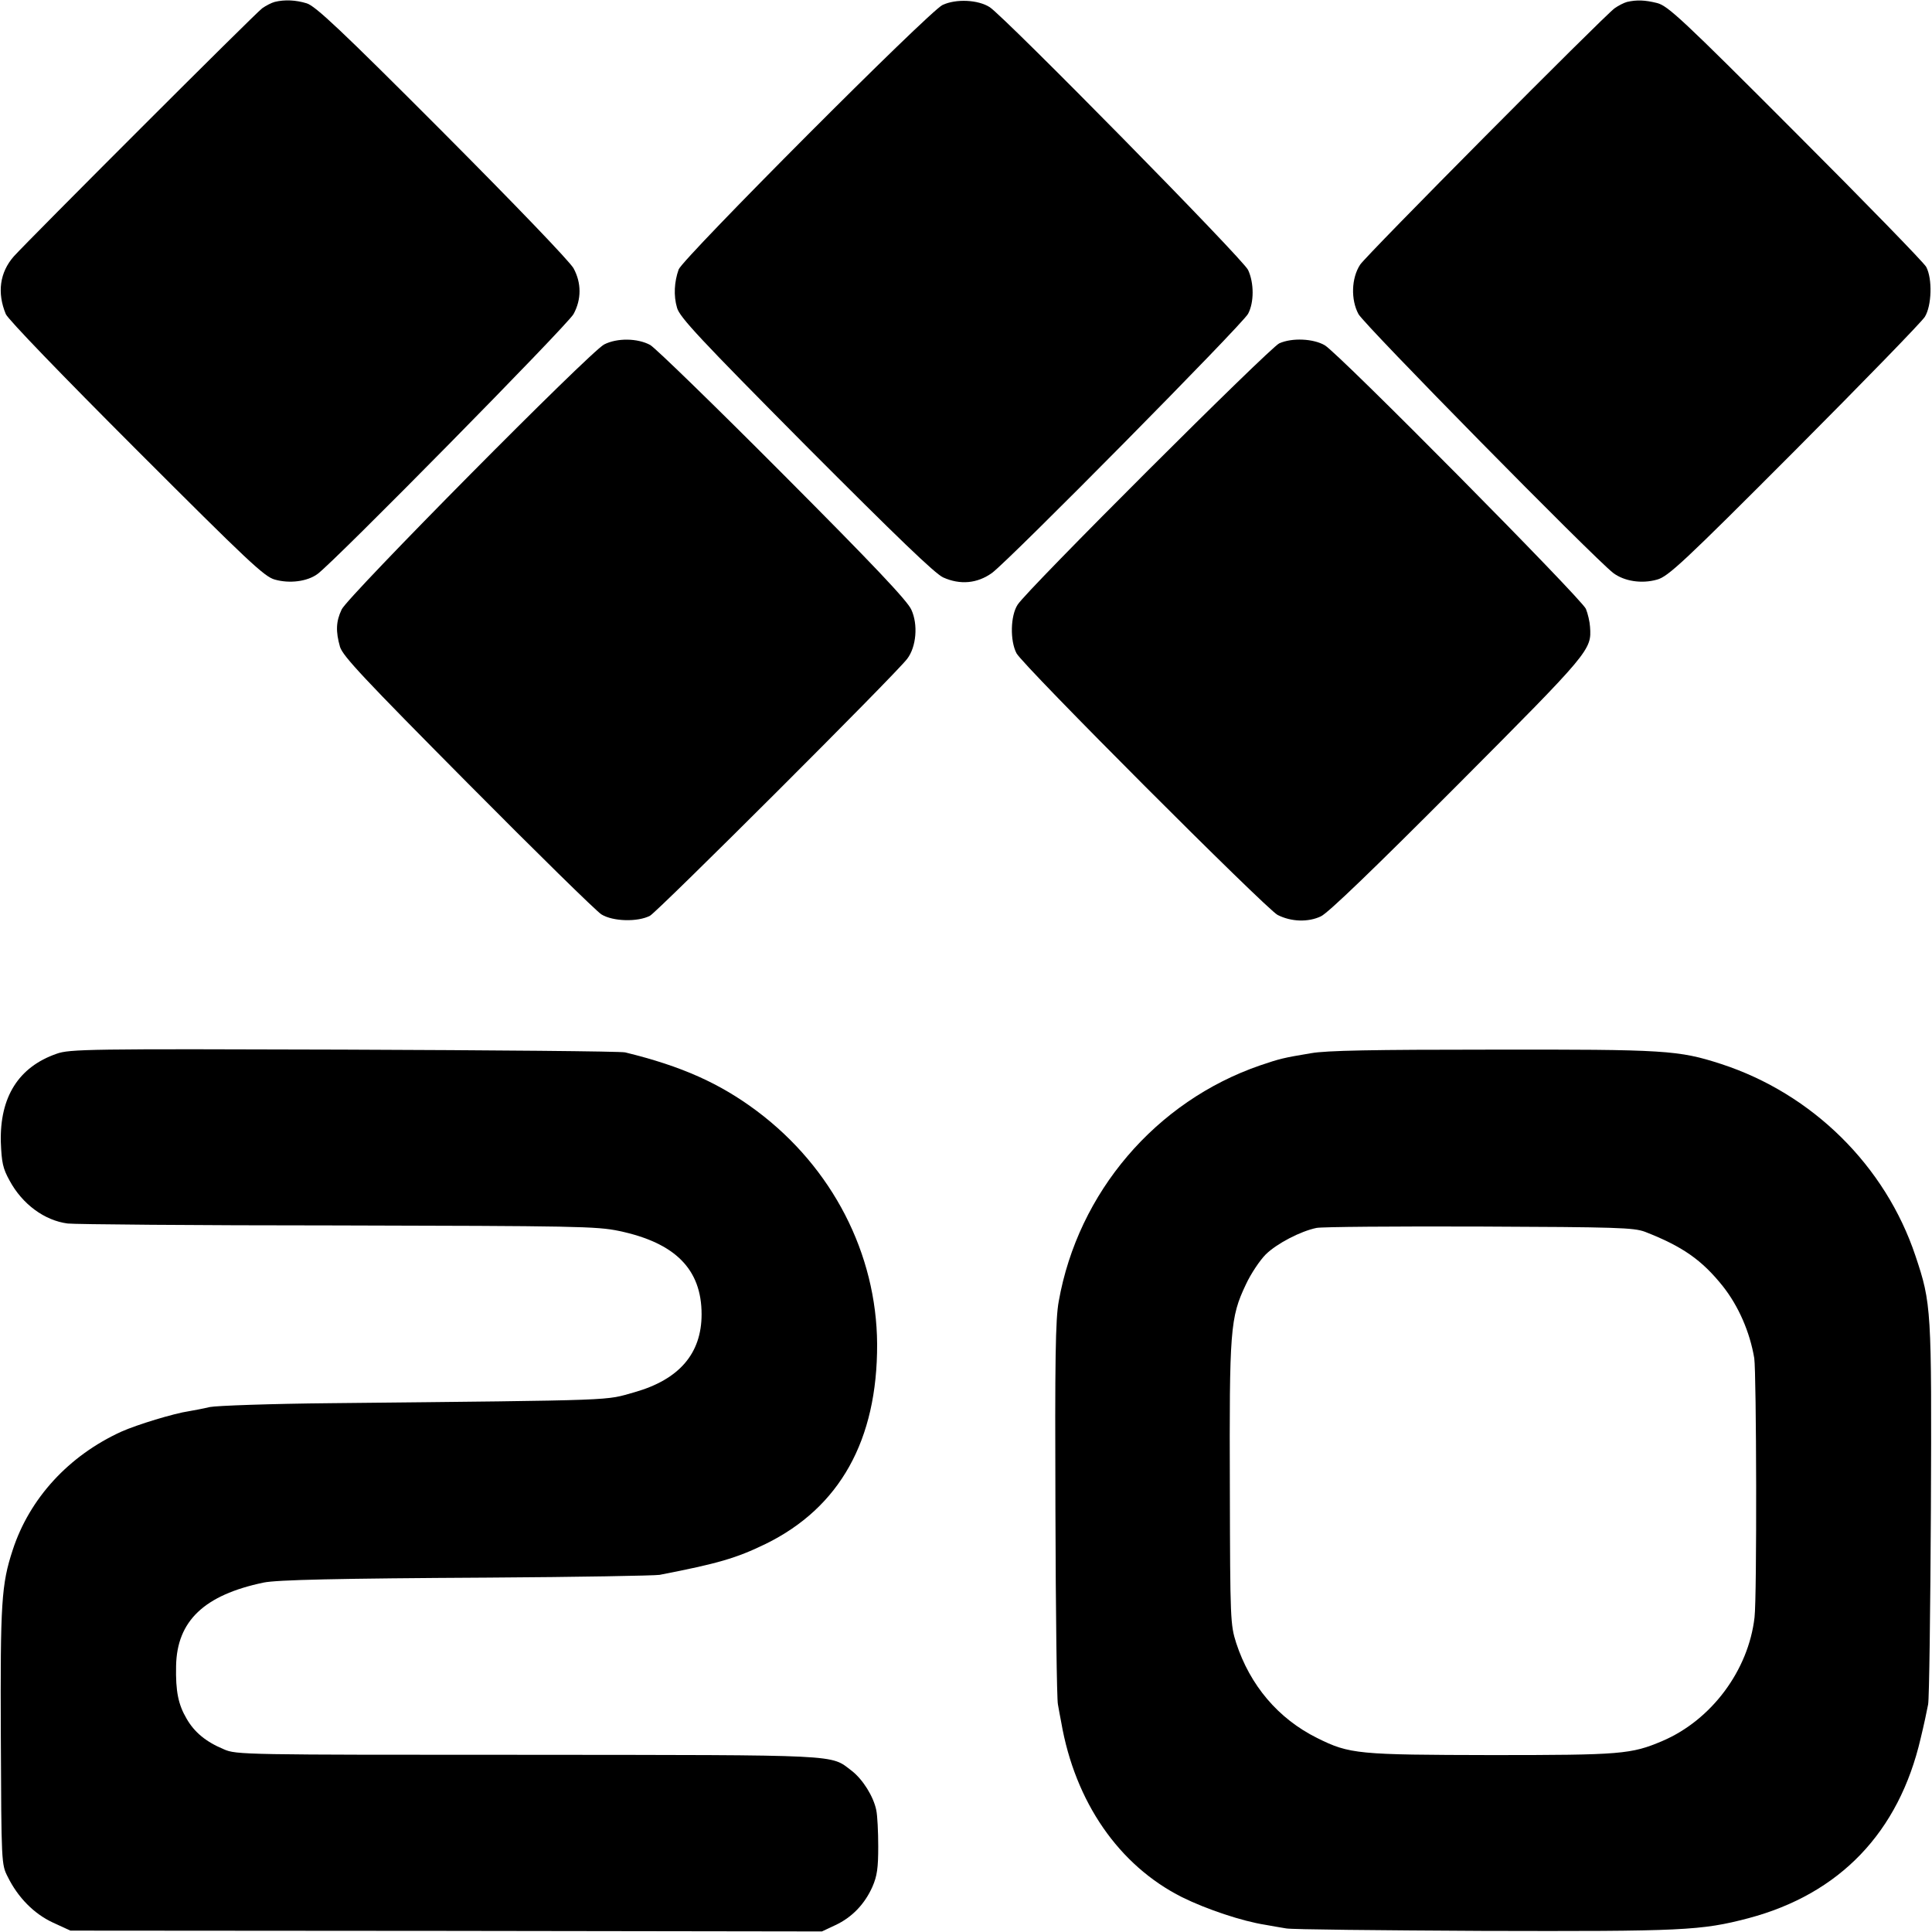 <?xml version="1.0" standalone="no"?>
<!DOCTYPE svg PUBLIC "-//W3C//DTD SVG 20010904//EN"
 "http://www.w3.org/TR/2001/REC-SVG-20010904/DTD/svg10.dtd">
<svg version="1.0" xmlns="http://www.w3.org/2000/svg"
 width="700pt" height="700pt" viewBox="0 0 700 700"
 preserveAspectRatio="xMidYMid meet">
<g transform="translate(0,700) scale(0.1,-0.1)"
fill="#000000" stroke="none">
<path d="M995 6993 c-11 -3 -31 -13 -45 -23 -26 -19 -844 -837 -900 -899 -51
-58 -61 -132 -29 -209 8 -19 203 -221 473 -491 405 -405 464 -461 502 -471 53
-15 117 -7 154 20 58 41 906 902 928 942 29 53 29 113 0 166 -14 25 -211 230
-476 496 -367 368 -460 455 -491 464 -39 12 -80 14 -116 5z"/>
<path d="M3415 6982 c-50 -24 -939 -916 -956 -958 -16 -45 -19 -95 -6 -139 9
-34 84 -114 466 -499 332 -333 468 -464 498 -478 62 -28 124 -22 177 16 61 44
908 901 928 939 22 41 22 112 0 159 -17 38 -880 915 -936 952 -42 27 -122 31
-171 8z"/>
<path d="M5895 6993 c-11 -3 -31 -13 -45 -23 -42 -31 -901 -896 -922 -929 -32
-49 -34 -127 -6 -179 21 -39 852 -883 923 -938 40 -30 103 -40 159 -24 40 11
95 62 497 465 249 250 462 469 473 487 25 40 28 138 5 181 -8 15 -221 234
-473 486 -411 412 -463 460 -502 470 -44 11 -74 12 -109 4z"/>
<path d="M2189 5752 c-51 -26 -929 -913 -951 -960 -21 -44 -22 -80 -6 -136 11
-34 85 -113 463 -494 247 -249 465 -463 484 -475 42 -26 132 -28 176 -5 29 16
889 874 932 931 33 43 40 124 15 178 -14 32 -140 165 -465 491 -245 246 -461
456 -481 468 -46 25 -120 26 -167 2z"/>
<path d="M4635 5756 c-34 -15 -917 -896 -948 -947 -26 -40 -28 -130 -4 -176
23 -44 905 -927 946 -948 49 -25 111 -27 157 -5 26 12 192 172 495 476 482
484 486 489 480 573 -1 18 -8 48 -15 65 -16 37 -895 925 -946 955 -41 24 -118
28 -165 7z"/>
<path d="M205 3182 c-138 -48 -206 -157 -202 -320 3 -74 7 -95 32 -140 46 -85
126 -144 210 -155 22 -3 461 -7 975 -7 865 -2 942 -3 1023 -20 204 -43 299
-139 299 -302 0 -142 -81 -236 -242 -282 -112 -31 -33 -29 -1100 -40 -217 -2
-415 -9 -440 -14 -25 -6 -58 -12 -75 -15 -55 -8 -189 -49 -245 -74 -191 -87
-333 -242 -394 -429 -41 -125 -45 -191 -43 -674 2 -461 2 -465 25 -510 37 -75
95 -134 164 -166 l63 -29 1362 -1 1361 -2 49 23 c60 28 106 76 134 139 17 39
21 68 21 146 0 53 -3 112 -7 131 -10 50 -49 112 -89 143 -79 60 -23 57 -1175
58 -1027 0 -1055 0 -1100 20 -65 27 -107 62 -135 111 -30 51 -40 99 -38 191 3
163 102 257 317 302 48 10 268 15 815 18 322 2 601 7 620 10 211 41 277 60
384 112 269 132 405 376 404 724 -2 328 -162 639 -435 844 -135 101 -273 163
-478 213 -16 4 -475 8 -1020 10 -922 3 -993 2 -1040 -15z"/>
<path d="M4750 3184 c-102 -17 -113 -20 -184 -44 -378 -130 -660 -460 -730
-855 -12 -65 -14 -209 -12 -755 1 -371 5 -688 9 -705 3 -16 8 -46 12 -65 50
-289 209 -519 438 -634 89 -44 218 -87 302 -100 22 -4 56 -10 75 -13 19 -4
339 -7 710 -9 727 -2 794 1 965 46 331 88 545 311 624 652 11 45 23 101 27
123 4 22 8 339 10 705 3 728 2 747 -56 920 -109 326 -373 587 -704 695 -155
50 -200 53 -836 52 -423 0 -595 -3 -650 -13z m1210 -647 c136 -53 206 -102
282 -197 57 -72 98 -166 114 -261 8 -55 10 -864 1 -939 -22 -192 -156 -372
-334 -448 -113 -48 -149 -51 -618 -51 -485 1 -515 3 -633 62 -141 70 -243 191
-293 344 -21 66 -22 84 -23 558 -2 577 1 621 58 741 18 39 51 88 72 109 41 40
126 84 184 96 19 4 285 6 590 5 501 -2 559 -4 600 -19z"/>
</g>
</svg>

